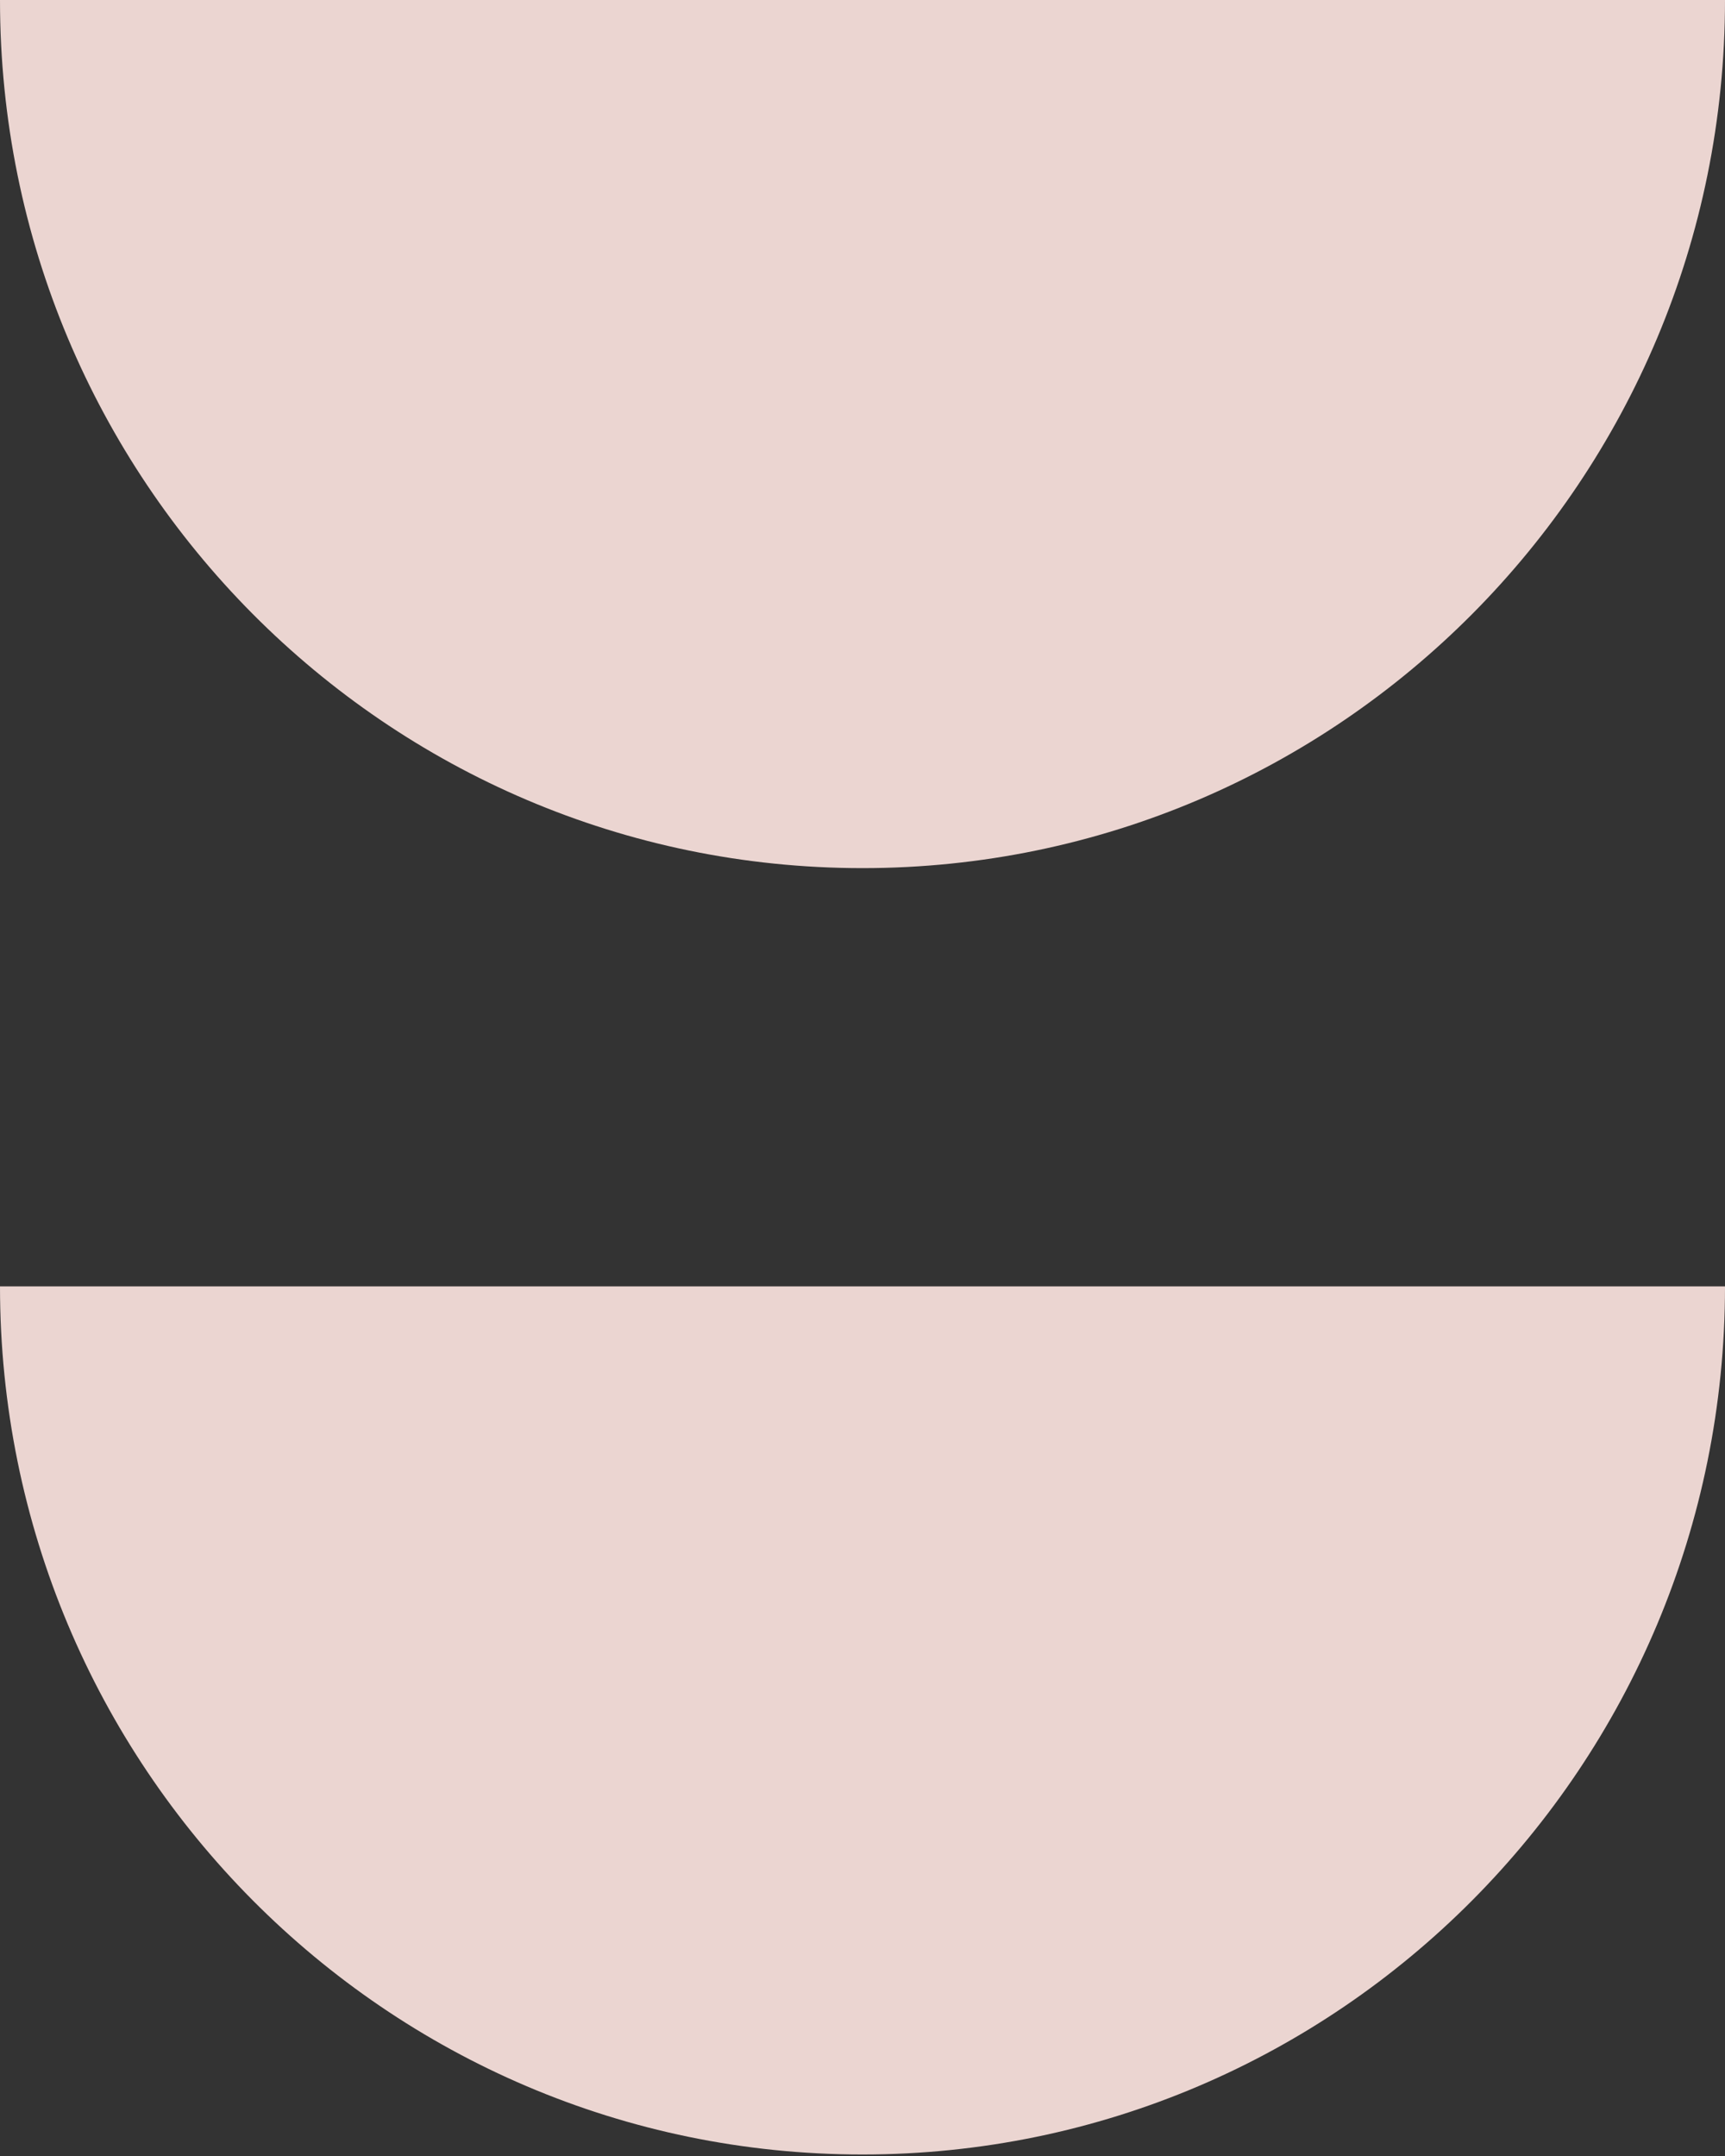 <svg xmlns="http://www.w3.org/2000/svg" width="120" height="150" viewBox="0 0 120 150" fill="none"><rect x="0" y="0" width="120" height="150" fill="#333333" stroke="none"/><path opacity="0.9" d="M2.48366e-05 89.497C2.19207e-05 122.851 26.859 149.895 60 149.895C93.134 149.895 120 122.857 120 89.497L60 89.497L2.48366e-05 89.497Z" fill="#FFE7E2"></path><path opacity="0.9" d="M2.48366e-05 0.001C2.19207e-05 33.355 26.859 60.398 60 60.398C93.134 60.398 120 33.361 120 0.001L60 0.001L2.48366e-05 0.001Z" fill="#FFE7E2"></path></svg>